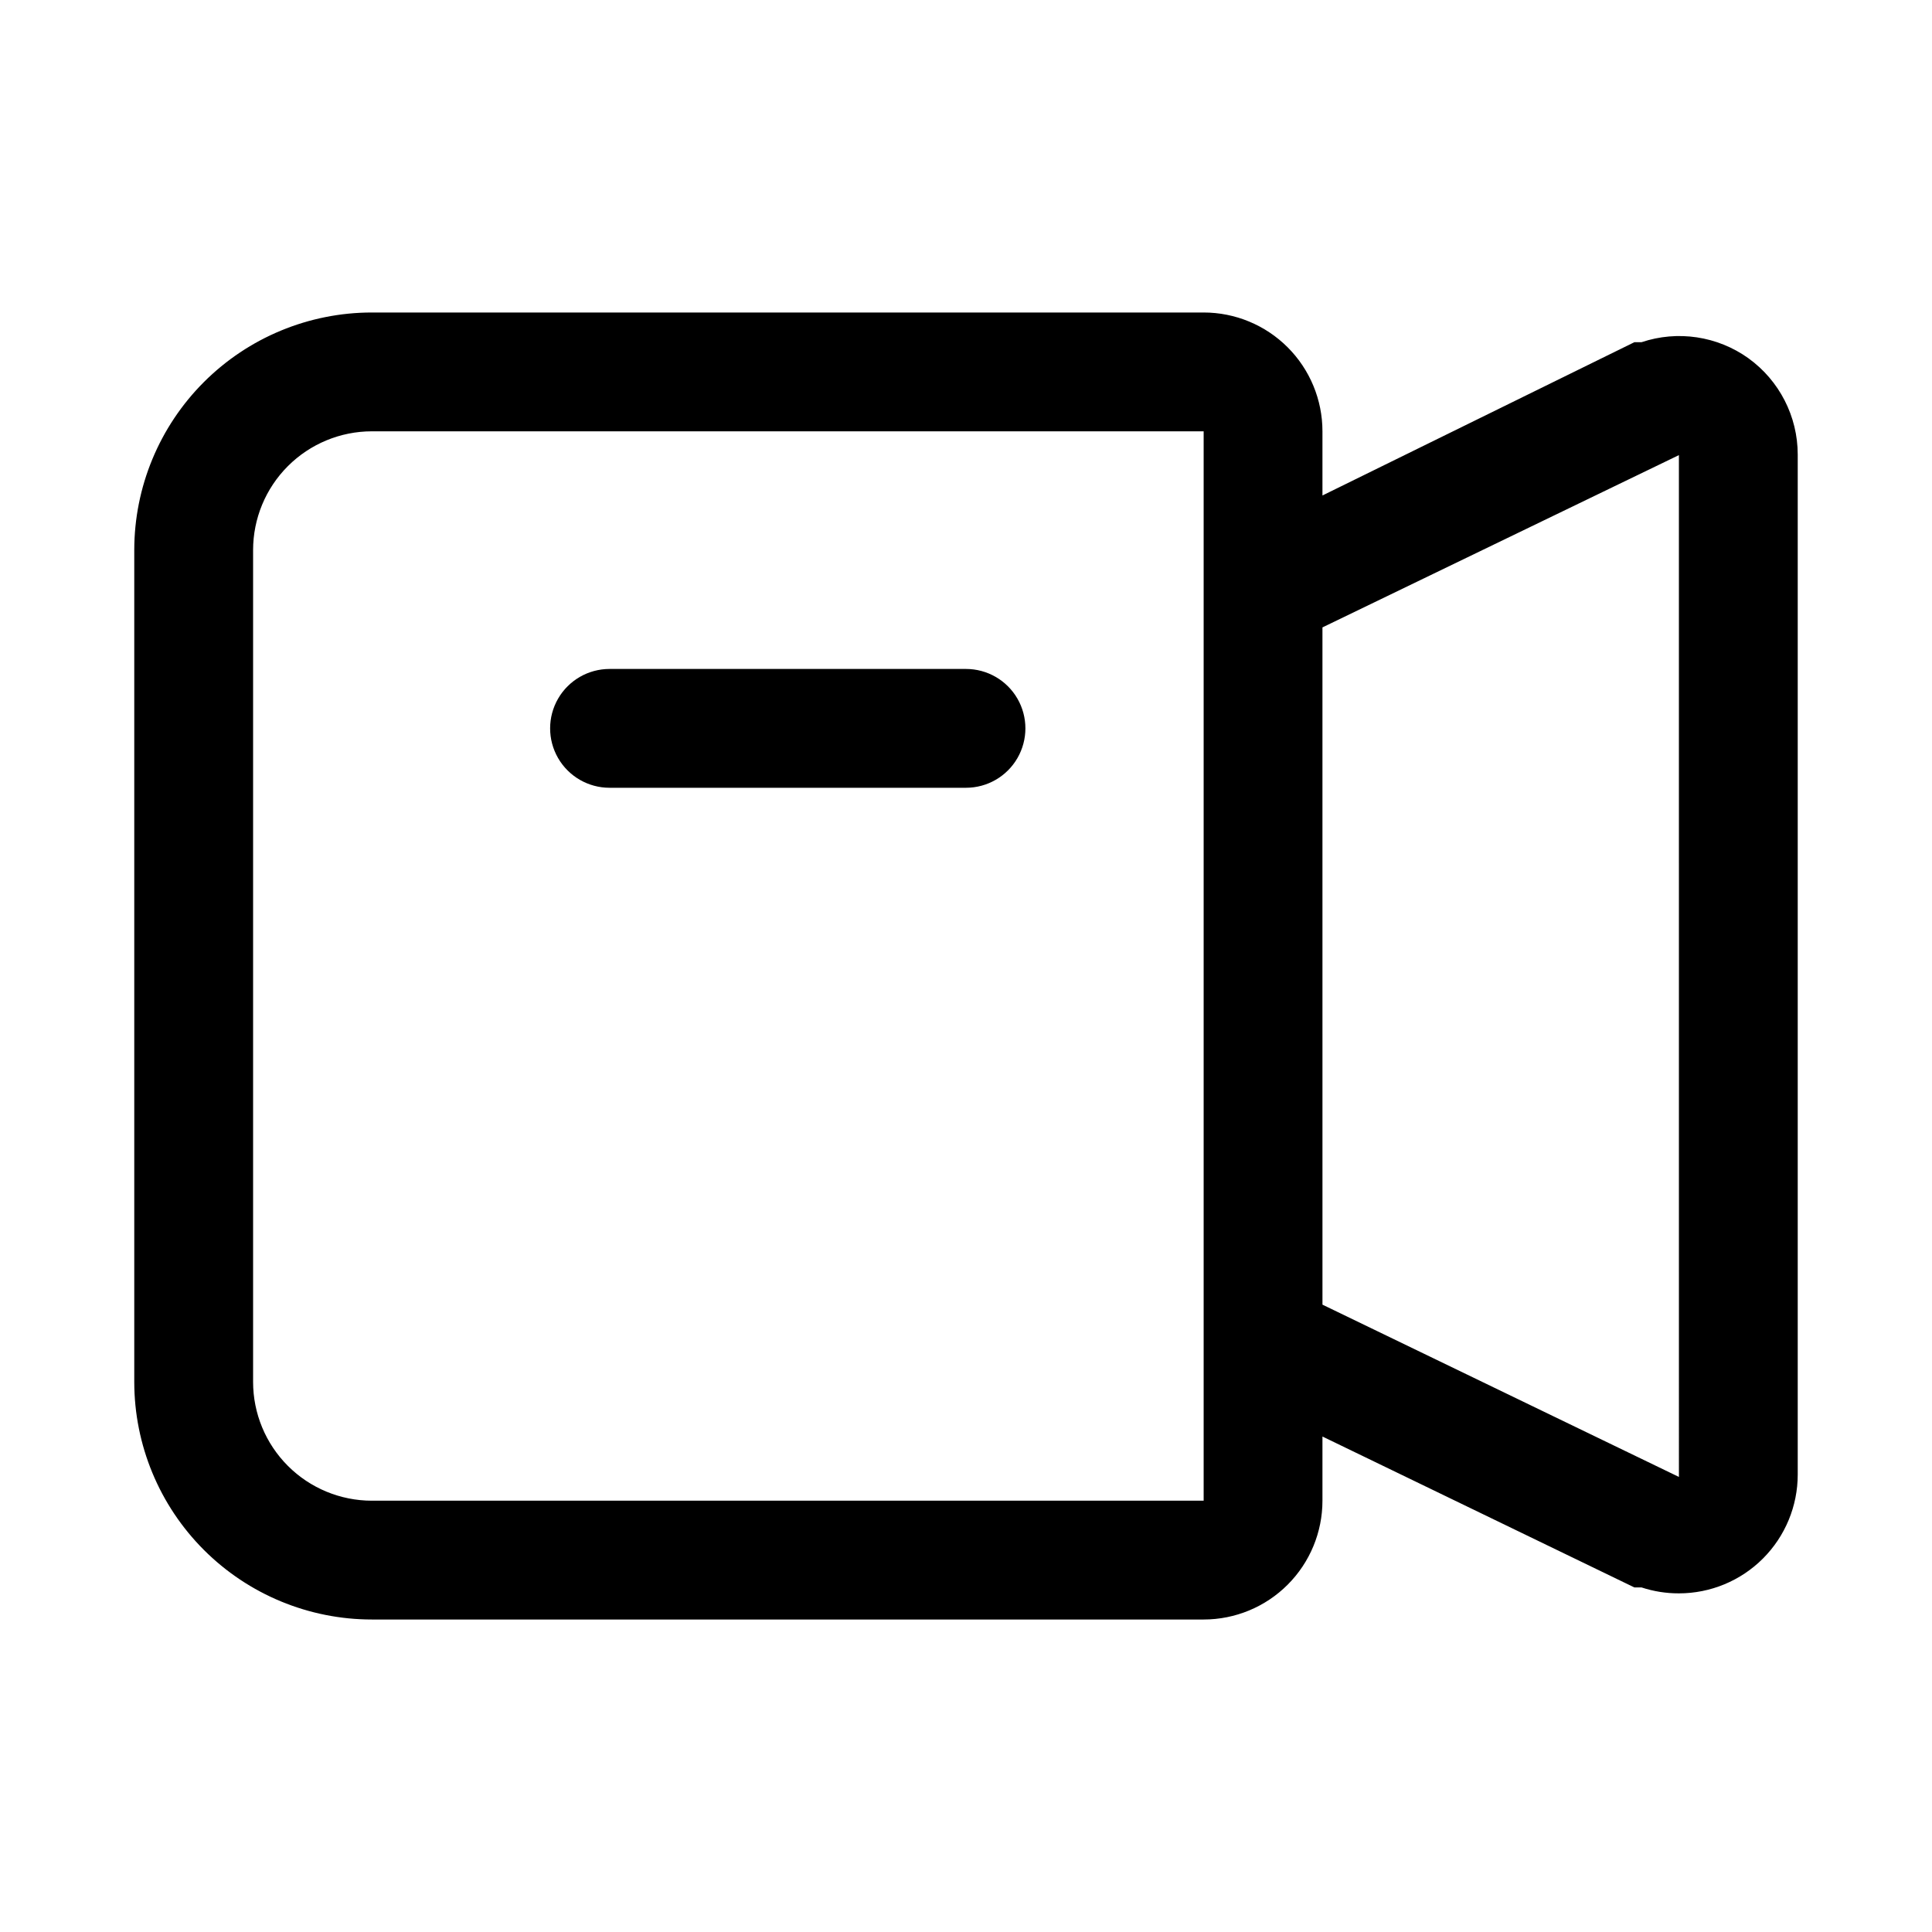 <?xml version="1.0" encoding="UTF-8"?>
<!-- Uploaded to: SVG Repo, www.svgrepo.com, Generator: SVG Repo Mixer Tools -->
<svg fill="#000000" width="800px" height="800px" version="1.1" viewBox="144 144 512 512" xmlns="http://www.w3.org/2000/svg">
 <g>
  <path d="m607.35 238.94c-8.219-5.883-18.758-7.465-28.34-4.25h-1.891l-82.656 40.617v-17.004c0-8.352-3.316-16.359-9.223-22.266-5.902-5.902-13.914-9.223-22.262-9.223h-220.42c-16.703 0-32.723 6.637-44.531 18.445-11.809 11.812-18.445 27.828-18.445 44.531v220.42c0 16.703 6.637 32.719 18.445 44.531 11.809 11.809 27.828 18.445 44.531 18.445h220.42c8.348 0 16.359-3.316 22.262-9.223 5.906-5.906 9.223-13.914 9.223-22.266v-17.004l82.656 39.988h1.891c3.203 1.055 6.551 1.586 9.918 1.574 8.352 0 16.363-3.316 22.266-9.223 5.906-5.902 9.223-13.914 9.223-22.266v-270.32c-0.008-10.105-4.871-19.594-13.066-25.504zm-144.37 302.76h-220.42c-8.352 0-16.359-3.316-22.266-9.223s-9.223-13.914-9.223-22.266v-220.42c0-8.352 3.316-16.359 9.223-22.266 5.906-5.902 13.914-9.223 22.266-9.223h220.42zm125.95-6.297-94.465-45.656-0.004-179.48 94.465-45.656z"/>
  <path d="m400 321.28h-94.465c-5.625 0-10.824 3-13.637 7.871-2.812 4.875-2.812 10.875 0 15.746 2.812 4.871 8.012 7.871 13.637 7.871h94.465c5.625 0 10.82-3 13.633-7.871 2.812-4.871 2.812-10.871 0-15.746-2.812-4.871-8.008-7.871-13.633-7.871z"/>
 </g>
</svg>